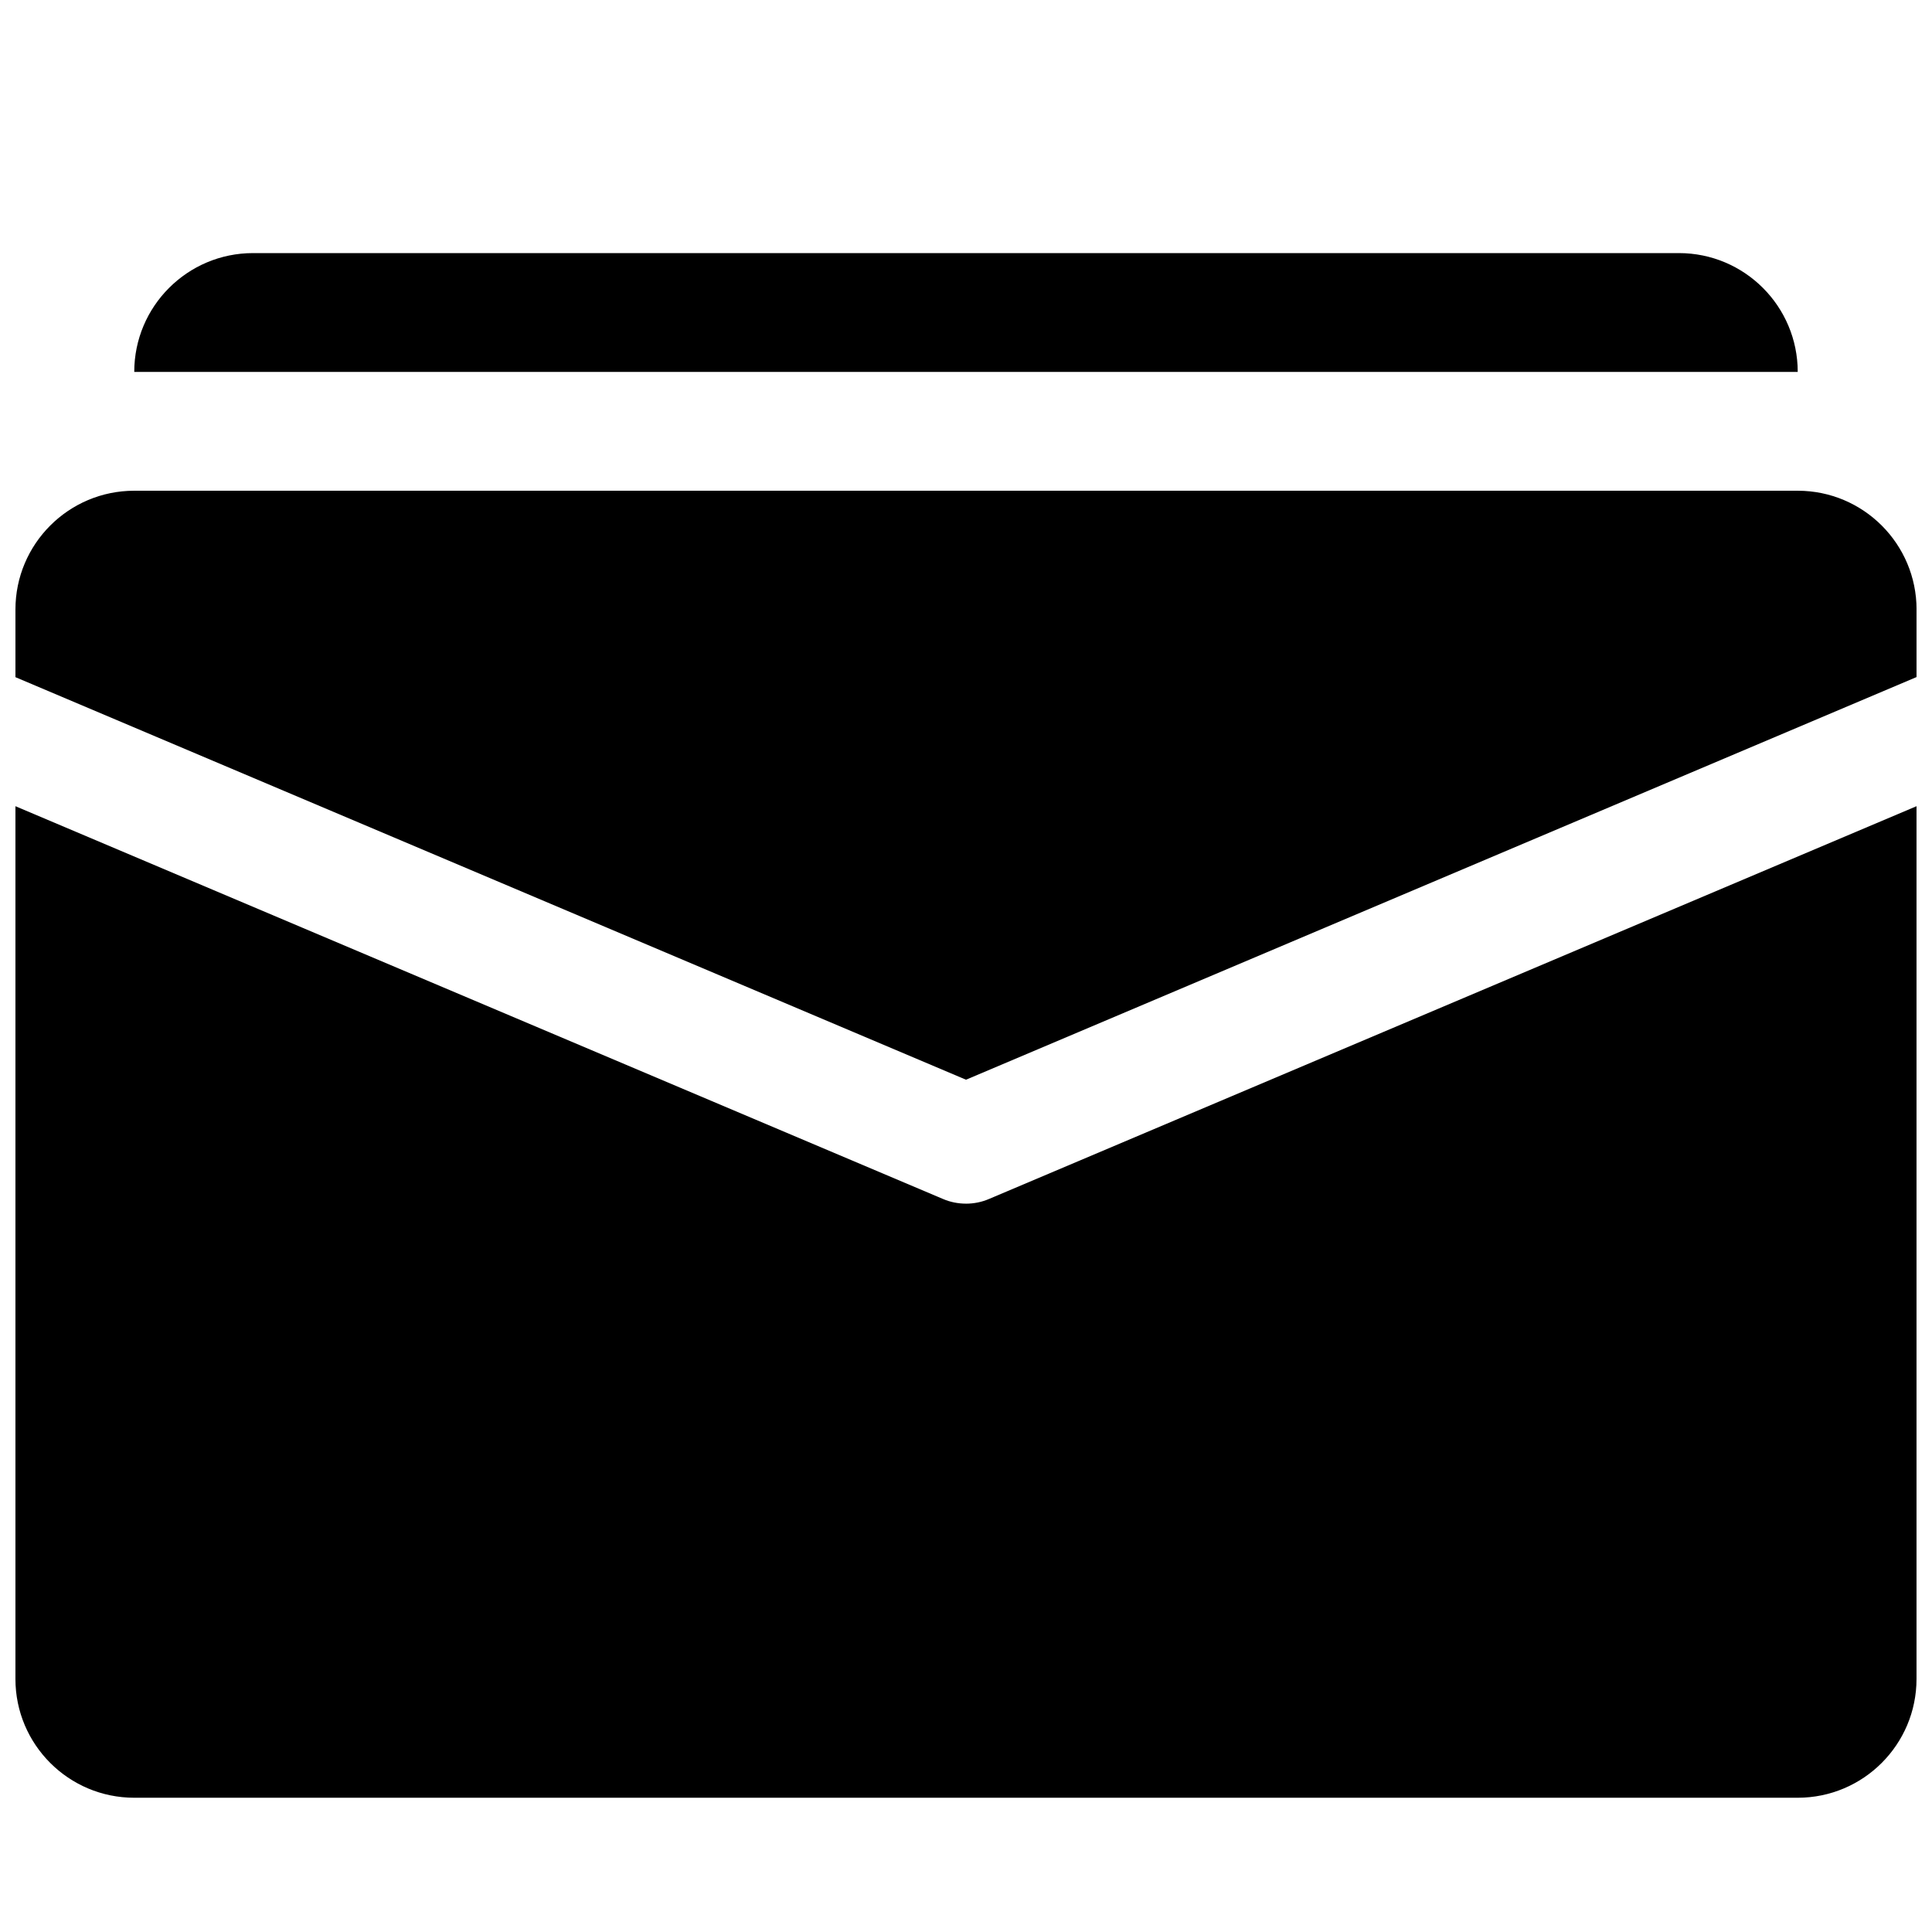 <?xml version="1.0" encoding="UTF-8"?>
<!-- Uploaded to: SVG Repo, www.svgrepo.com, Generator: SVG Repo Mixer Tools -->
<svg width="800px" height="800px" version="1.1" viewBox="144 144 512 512" xmlns="http://www.w3.org/2000/svg">
 <defs>
  <clipPath id="b">
   <path d="m148.09 274h503.81v157h-503.81z"/>
  </clipPath>
  <clipPath id="a">
   <path d="m148.09 357h503.81v264h-503.81z"/>
  </clipPath>
 </defs>
 <g clip-path="url(#b)">
  <path d="m620.41 274.05h-440.83c-17.383 0-31.488 14.105-31.488 31.488v17.918l251.91 106.68 251.91-106.71-0.004-17.887c0-17.383-14.105-31.488-31.488-31.488z"/>
 </g>
 <g clip-path="url(#a)">
  <path d="m400 462.98c-2.078 0-4.188-0.41-6.141-1.258l-245.77-104.07v231.28c0 17.383 14.105 31.488 31.488 31.488h440.83c17.383 0 31.488-14.105 31.488-31.488v-231.28l-245.76 104.07c-1.953 0.852-4.062 1.262-6.141 1.262z"/>
 </g>
 <path d="m620.41 242.56h-440.83c0-17.383 14.105-31.488 31.488-31.488h377.86c17.383 0 31.488 14.105 31.488 31.488z"/>
</svg>